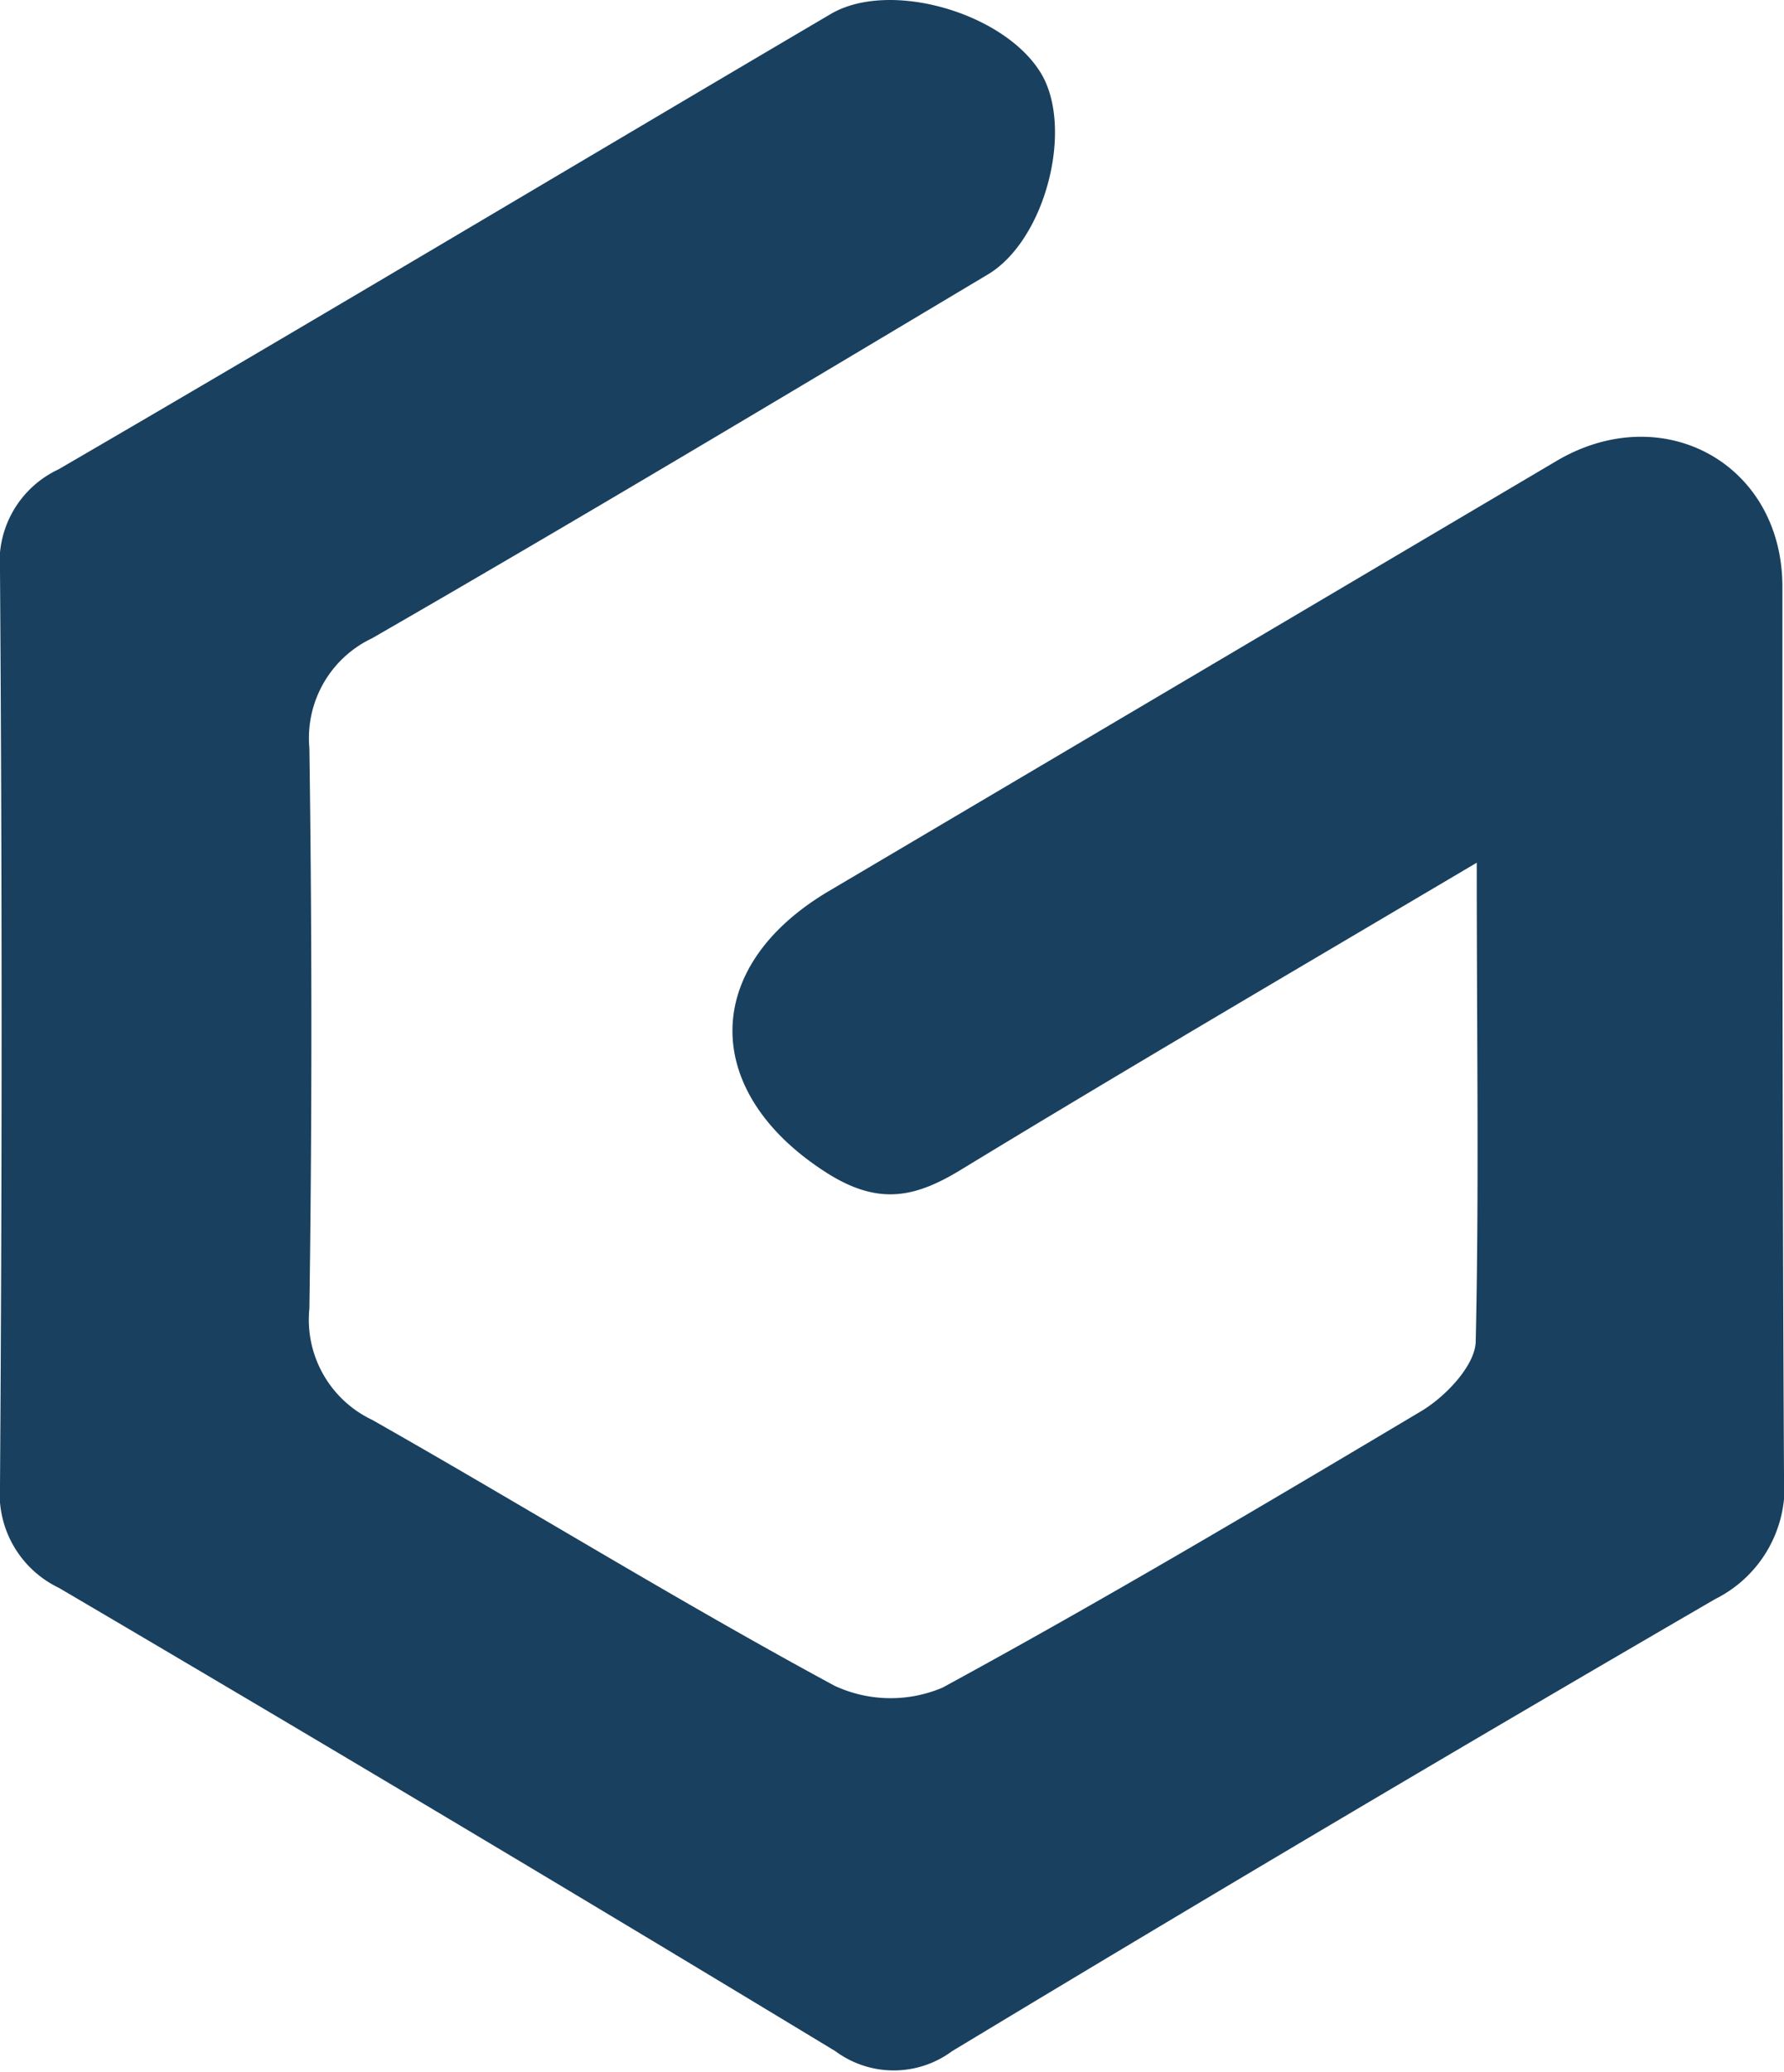 <svg id="home" xmlns="http://www.w3.org/2000/svg" viewBox="0 0 67.12 77.9"><title>graphene</title><path d="M55.56,32.44c-7,4.14-13.22,7.78-19.38,11.53-1.73,1.06-3.09,1.36-5,.18-4.79-3-4.87-7.76,0-10.64L58.55,17.34c4-2.37,8.5.09,8.51,4.71,0,11.13,0,22.26.06,33.4a4.71,4.71,0,0,1-2.59,4.68q-14.43,8.38-28.71,17a3.69,3.69,0,0,1-4.39,0Q16.89,68.33,2.22,59.71A3.92,3.92,0,0,1,0,55.85Q.12,38.66,0,21.48a3.84,3.84,0,0,1,2.2-3.83C11.92,12,21.56,6.23,31.25.53c2.2-1.3,6.5-.07,7.9,2.2,1.27,2.06.19,6.31-2,7.6C29.46,14.92,21.76,19.53,14,24a4.15,4.15,0,0,0-2.36,4.13q.15,10.53,0,21.07A4.17,4.17,0,0,0,14,53.39c5.82,3.3,11.53,6.83,17.4,10a5,5,0,0,0,4.06.07c6.07-3.3,12-6.82,18-10.39.91-.54,2-1.68,2.06-2.58C55.65,44.84,55.56,39.14,55.56,32.44Z" style="fill:#19405e"/></svg>